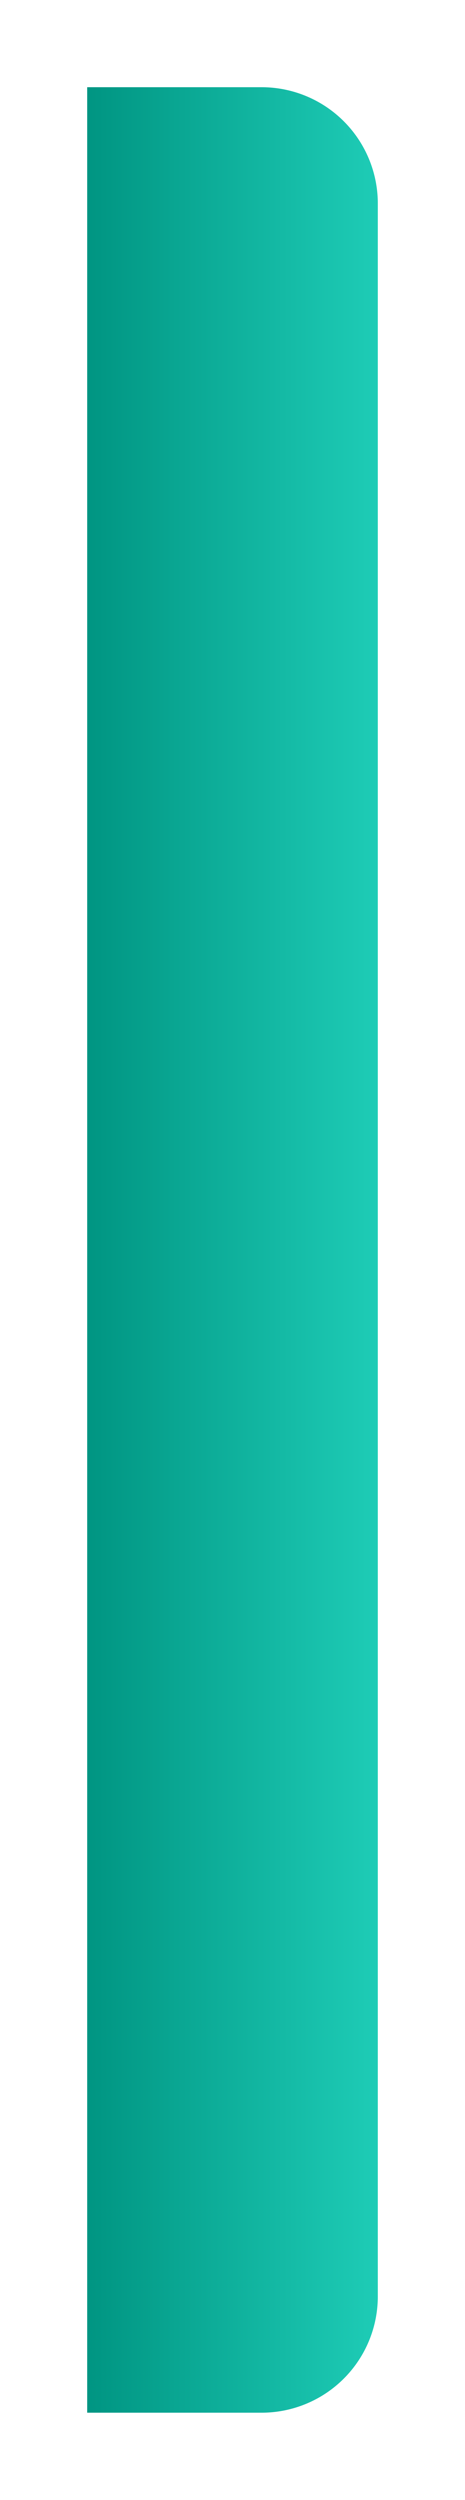 <svg xmlns="http://www.w3.org/2000/svg" xmlns:xlink="http://www.w3.org/1999/xlink" width="16" height="86" viewBox="0 0 16 86"><defs><style>.a{fill:url(#a);}.b{filter:url(#b);}</style><linearGradient id="a" x1="1" y1="0.5" x2="0" y2="0.5" gradientUnits="objectBoundingBox"><stop offset="0" stop-color="#1eccb6"/><stop offset="1" stop-color="#009582"/></linearGradient><filter id="b" x="0" y="0" width="16" height="86" filterUnits="userSpaceOnUse"><feOffset dx="1" input="SourceAlpha"/><feGaussianBlur stdDeviation="1" result="c"/><feFlood flood-opacity="0.2"/><feComposite operator="in" in2="c"/><feComposite in="SourceGraphic"/></filter></defs><g class="b" transform="matrix(1, 0, 0, 1, 0, 0)"><path class="a" d="M0,0H6a4,4,0,0,1,4,4V76a4,4,0,0,1-4,4H0a0,0,0,0,1,0,0V0A0,0,0,0,1,0,0Z" transform="translate(2 3)"/></g></svg>
